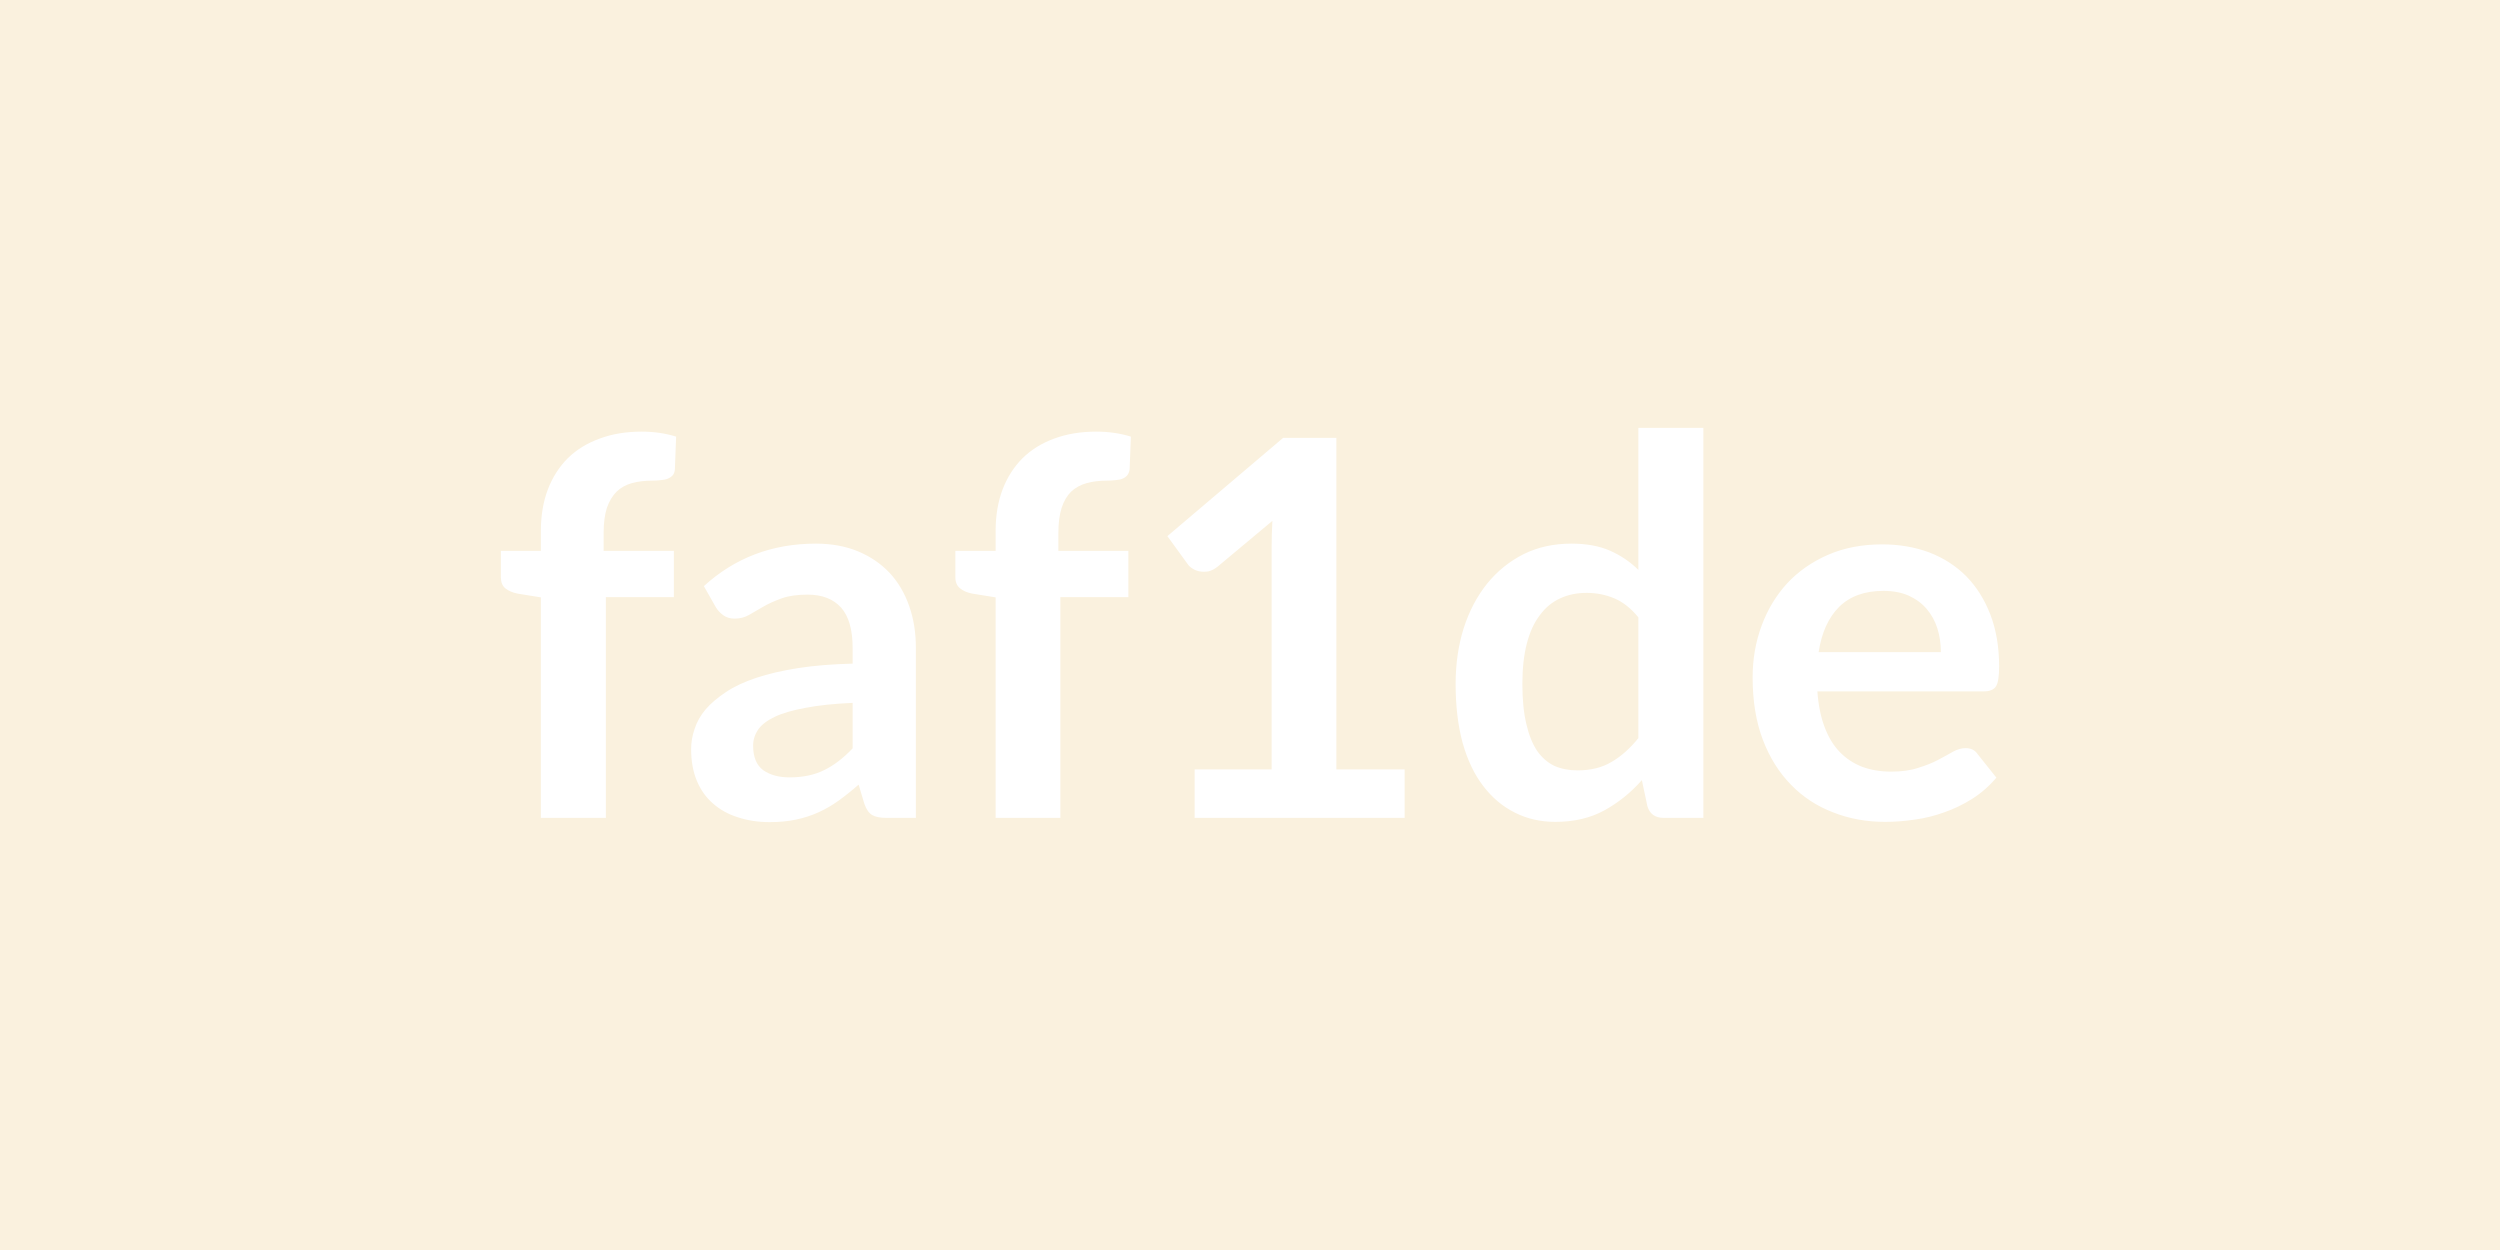 <svg xmlns="http://www.w3.org/2000/svg" width="100" height="50" viewBox="0 0 100 50"><rect width="100%" height="100%" fill="#faf1de"/><path fill="#ffffff" d="M24.235 32.715h-2.6v-8.82l-.93-.15q-.3-.06-.49-.21-.18-.15-.18-.44v-1.06h1.6v-.8q0-.92.28-1.66.28-.73.8-1.25.52-.51 1.27-.78.74-.28 1.68-.28.74 0 1.38.2l-.05 1.31q-.01.14-.08.23-.08.09-.2.14t-.28.06q-.15.02-.33.02-.47 0-.83.1t-.61.34q-.25.25-.39.65-.13.41-.13 1.01v.71h2.81v1.85h-2.72zm9.87-2.78v-1.82q-1.13.05-1.89.2-.77.14-1.23.36t-.66.51q-.2.3-.2.64 0 .68.4.98.41.29 1.06.29.8 0 1.38-.29.58-.28 1.14-.87m-5.48-5.66-.47-.83q1.86-1.7 4.48-1.7.94 0 1.69.31.74.31 1.26.86.51.55.78 1.32.27.76.27 1.68v6.8h-1.18q-.37 0-.56-.11-.2-.11-.32-.45l-.23-.77q-.41.36-.8.64t-.81.47-.9.29q-.47.1-1.05.1-.68 0-1.26-.19-.58-.18-1-.55-.42-.36-.65-.91t-.23-1.27q0-.41.14-.81.13-.41.44-.78.31-.36.81-.69.49-.33 1.21-.57t1.67-.39q.96-.15 2.19-.18v-.63q0-1.09-.46-1.61-.47-.52-1.34-.52-.63 0-1.04.15-.42.15-.73.33-.32.19-.57.33-.26.15-.58.15-.27 0-.46-.14t-.3-.33m13.79 8.44h-2.59v-8.82l-.93-.15q-.31-.06-.49-.21-.19-.15-.19-.44v-1.06h1.61v-.8q0-.92.28-1.66.28-.73.8-1.25.52-.51 1.26-.78.75-.28 1.68-.28.75 0 1.39.2l-.05 1.31q-.02.14-.09.23t-.19.14-.28.06q-.16.02-.34.02-.46 0-.82.1t-.62.34q-.25.25-.38.65-.13.41-.13 1.01v.71h2.8v1.85h-2.72zm11.04-1.94h2.73v1.94h-8.4v-1.94h3.08v-8.85q0-.53.03-1.09l-2.19 1.83q-.19.15-.37.19-.18.03-.35 0-.16-.03-.28-.11-.13-.08-.19-.17l-.82-1.13 4.63-3.93h2.13zm12.08-1.25v-4.83q-.44-.54-.96-.76t-1.11-.22-1.06.22q-.48.22-.81.67-.34.44-.52 1.13t-.18 1.62q0 .95.16 1.61.15.65.43 1.07.29.41.69.6.41.18.92.18.81 0 1.37-.34.57-.33 1.07-.95m0-12.41h2.6v15.6h-1.59q-.51 0-.65-.47l-.22-1.04q-.65.74-1.5 1.21-.84.46-1.96.46-.89 0-1.62-.37-.74-.37-1.27-1.07-.53-.69-.82-1.72-.28-1.03-.28-2.36 0-1.19.32-2.22.33-1.03.94-1.79.61-.75 1.46-1.18.85-.42 1.91-.42.9 0 1.54.28t1.14.77zm7.21 8.97h4.89q0-.5-.14-.95-.14-.44-.43-.78-.28-.33-.72-.53-.43-.19-1.01-.19-1.12 0-1.77.64-.64.64-.82 1.81m6.61 1.57h-6.66q.06.83.29 1.43.23.61.61 1t.9.59q.52.19 1.15.19t1.08-.15q.46-.14.8-.32t.6-.33q.26-.14.5-.14.32 0 .48.24l.75.94q-.43.51-.97.85t-1.12.54q-.58.21-1.18.29-.61.09-1.18.09-1.12 0-2.08-.38-.97-.37-1.68-1.1-.72-.73-1.13-1.8-.41-1.08-.41-2.5 0-1.1.36-2.07t1.02-1.69q.67-.72 1.63-1.14t2.17-.42q1.02 0 1.88.32.86.33 1.48.95.62.63.97 1.54t.35 2.07q0 .59-.12.79-.13.21-.49.21"/></svg>